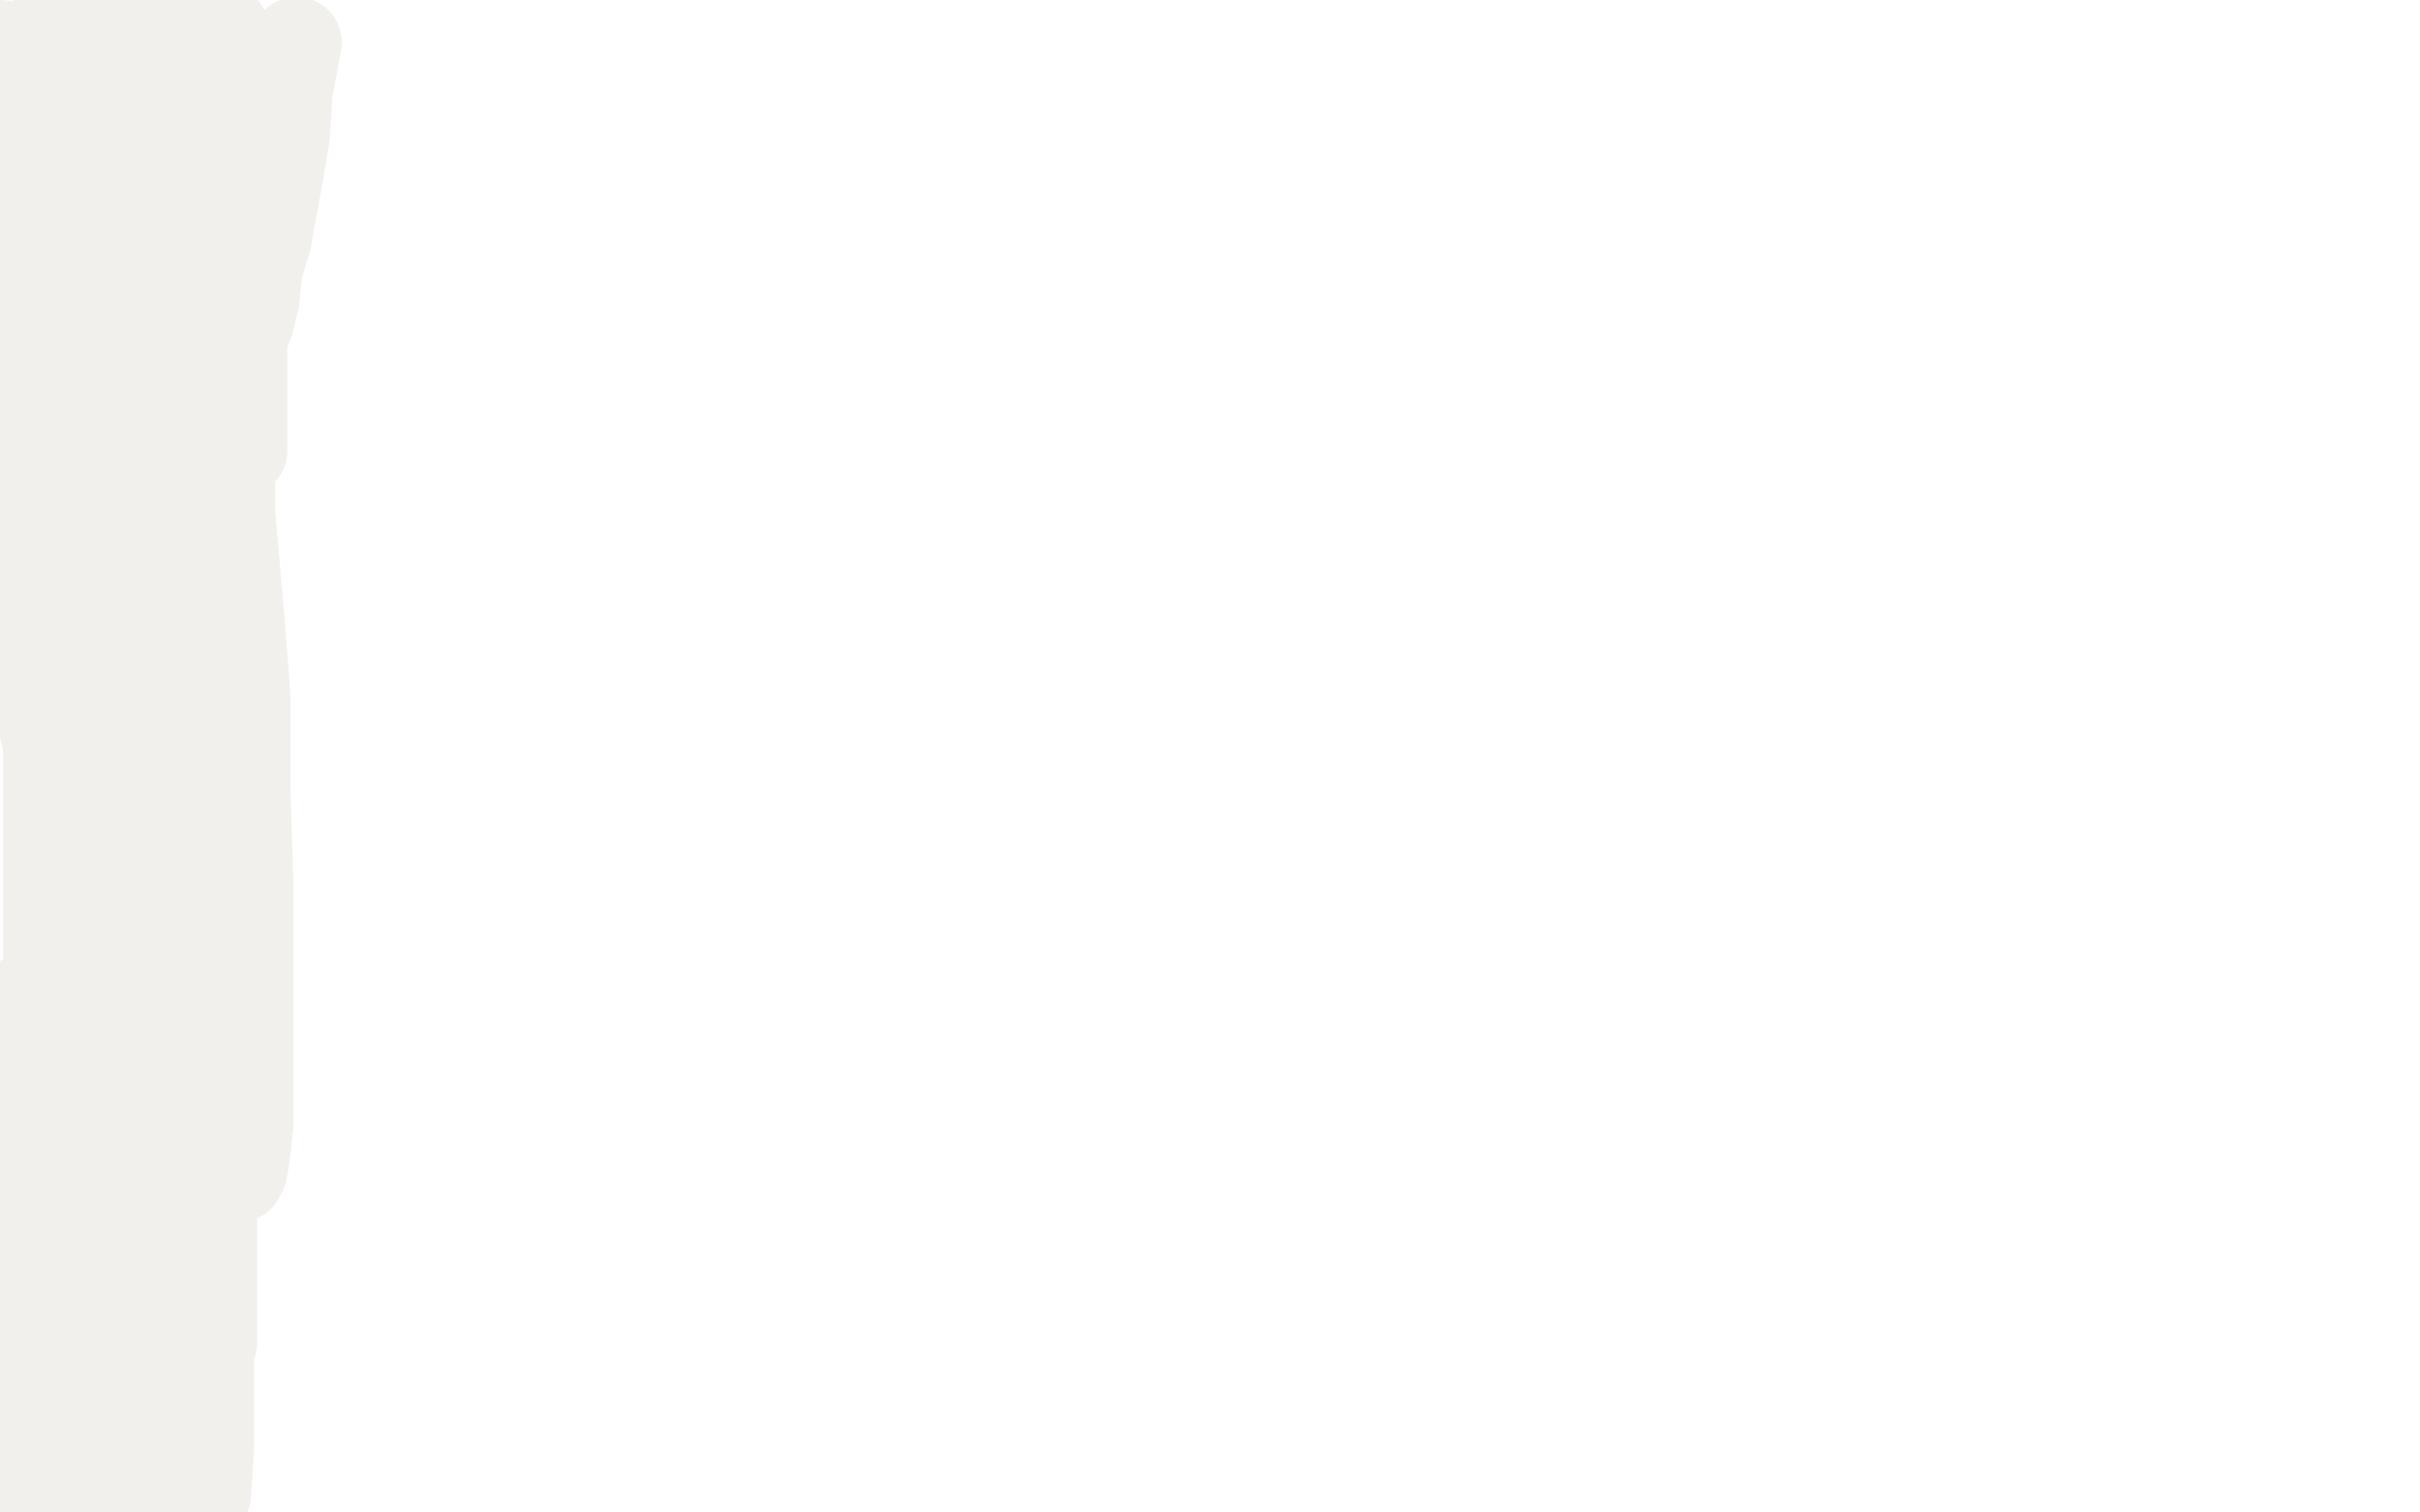 <?xml version="1.0" standalone="no"?>
<!DOCTYPE svg PUBLIC "-//W3C//DTD SVG 1.1//EN"
"http://www.w3.org/Graphics/SVG/1.1/DTD/svg11.dtd">

<svg width="800" height="500" version="1.1" xmlns="http://www.w3.org/2000/svg" xmlns:xlink="http://www.w3.org/1999/xlink" style="stroke-antialiasing: false"><desc>This SVG has been created on https://colorillo.com/</desc><rect x='0' y='0' width='800' height='500' style='fill: rgb(255,255,255); stroke-width:0' /><polyline points="26,13 26,14 26,14 26,15 26,15 26,16 26,18 26,21 26,24 26,27 26,32 26,38 26,46 26,54 26,60 26,62 26,60 26,55 26,48 26,40 26,32 26,26 26,19 26,13 25,6 24,1 20,3 19,16 17,33 16,58 14,87 14,109 13,124 12,135 12,143 12,146 12,147 11,145 11,139 11,133 10,122 9,108 7,96 7,83 6,72 5,61 4,50 2,43 1,36 1,31 0,25 0,21 0,18 0,15 0,20 1,96 2,110 3,120 4,127 5,131 6,133 8,133 9,130 12,120 14,108 14,96 15,85 16,73 16,60 17,48 17,38 17,29 17,23 17,18 17,14 17,11 17,9 17,8 15,16 12,29 10,52 9,86 9,125 9,161 9,193 11,216 13,234 16,246 18,254 19,256 20,257 22,255 24,252 26,241 28,227 29,210 32,184 36,141 44,90 48,42 53,4 56,24 56,71 56,126 56,179 54,221 53,247 53,262 52,270 52,273 52,274 52,273 51,267 51,258 50,245 49,232 47,218 46,204 45,187 44,167 44,150 44,128 44,108 44,85 44,68 45,55 46,42 46,35 47,31 47,29 47,31 46,33 46,34 46,35 46,36 46,37 46,40 45,43 44,49 43,60 42,77 39,95 38,118 36,141 36,156 36,170 35,185 35,196 35,207 35,216 35,223 35,230 34,236 34,240 33,242 33,243 32,239 32,232 32,222 32,213 32,205 32,197 32,191 32,187 32,184 32,181 32,180 32,182 32,185 32,192 31,199 30,210 29,222 28,234 27,253 26,267 25,281 23,295 22,321 20,349 20,371 18,381 18,385 18,387 17,387 16,387 16,386 16,383 16,380 16,376 16,369 16,358 16,345 16,333 16,316 17,293 19,275 20,263 21,252 22,243 22,238 23,233 23,231 23,232 22,236 21,240 20,246 19,254 19,268 18,287 16,324 14,377 10,414 8,426 8,424 8,420 8,410 8,400 8,391 8,380 8,368 8,356 8,346 8,339 8,334 8,331 7,331 7,335 7,341 7,346 7,355 7,367 7,383 7,400 7,421 10,442 11,459 14,478 15,492 15,498 15,487 15,476 15,464 15,452 15,442 16,430 17,417 18,405 19,395 20,386 21,377 21,373 21,372 21,373 20,379 19,387 18,396 17,407 17,416 17,428 17,443 17,457 17,468 17,476 17,480 17,481 17,475 19,464 20,451 21,438 22,421 26,392 29,360 32,326 38,288 43,248 50,220 54,206 59,196 62,190 63,187 64,186 64,188 60,196 55,215 49,242 44,274 39,304 36,327 33,348 31,371 30,392 30,409 29,422 29,433 29,441 29,445 29,447 28,446 28,437 28,422 28,405 28,383 28,360 31,326 34,289 40,246 45,208 50,187 53,178 55,175 56,172 57,172 57,173 56,178 54,185 52,195 48,208 46,226 43,252 41,278 40,312 40,345 38,379 38,418 38,451 36,480 30,491 29,468 26,439 26,403 24,361 24,322 24,275 24,228 25,185 26,157 27,145 28,139 28,135 28,133 27,134 26,139 25,144 24,153 23,168 23,186 23,220 27,255 28,297 32,337 34,376 36,410 36,430 36,442 36,450 36,453 36,454 35,453 34,446 32,436 30,422 28,408 27,393 26,376 24,356 23,335 22,315 22,287 20,261 20,233 20,205 21,182 21,171 22,167 22,169 22,171 21,174 20,175 19,178 17,179 17,182 16,190 16,205 16,228 16,259 16,281 16,303 16,323 16,337 16,347 16,354 16,359 16,360 16,357 16,351 16,342 16,330 16,317 16,305 17,294 18,277 19,262 22,243 25,217 28,200 32,186 35,177 36,168 37,165 37,164 37,165 37,167 37,170 37,174 37,182 37,192 37,203 37,211 38,218 40,223 41,224 42,225 44,225 45,224 46,220 46,216 47,212 47,205 47,197 47,187 48,175 54,147 64,98 98,14 95,30 94,45 92,57 90,68 88,79 85,89 84,99 82,107 80,112 80,114 79,115 78,116 78,117 77,118 77,114 77,106 77,96 77,87 76,76 75,62 75,51 75,42 74,31 74,21 74,10 71,6 71,13 71,24 71,40 71,58 73,81 74,101 77,122 78,134 79,143 80,147 80,149 80,148 80,136 80,122 80,109 80,96 78,77 78,62 77,50 76,43 75,39 74,39 73,42 73,50 71,61 71,73 71,88 72,103 74,125 76,148 76,170 79,204 81,230 81,261 82,292 82,314 82,337 82,356 82,371 81,381 80,387 79,389 79,388 79,380 79,369 79,367 79,366 78,365 78,363 78,362 78,359 78,357 78,356 78,355 78,353 78,354 77,354 76,355 76,356 75,358 74,365 72,380 71,381 71,383 70,385 70,387 70,388 70,390 70,393 70,401 70,413 70,424 70,433 70,440 70,443 70,444 70,442 70,438 70,431 70,420 70,406 70,389 70,364 70,341 70,328 70,321 70,319 70,321 70,325 70,331 69,339 69,348 69,361 69,381 69,407 69,435 69,479 68,494 68,469 66,443 65,426 65,411 64,394 64,379 64,367 64,354 64,345 65,334 66,325 66,319 67,316 67,314 67,320 67,327 67,335 65,348 64,369 63,397 59,429 57,466 54,492 45,484 45,443 48,386 60,234 61,214 63,182 63,166 63,157 63,154 63,155 63,156 63,159 62,165 62,172 62,187 62,211 62,242 62,275 62,306 60,326 60,339 59,348 59,356 59,362 58,365 58,366 58,365 58,362 58,356 57,347 56,336 53,322 51,307 49,293 48,282 46,275 45,273 45,274 45,277 44,283 44,291 43,300 43,313 43,326 43,347 45,384 47,426 49,479 63,488 63,474 63,465 63,461 63,462 63,465 63,469 63,474 63,478 63,483 63,489 63,495" style="fill: none; stroke: #706b4c; stroke-width: 30; stroke-linejoin: round; stroke-linecap: round; stroke-antialiasing: false; stroke-antialias: 0; opacity: 0.1"/>
</svg>
